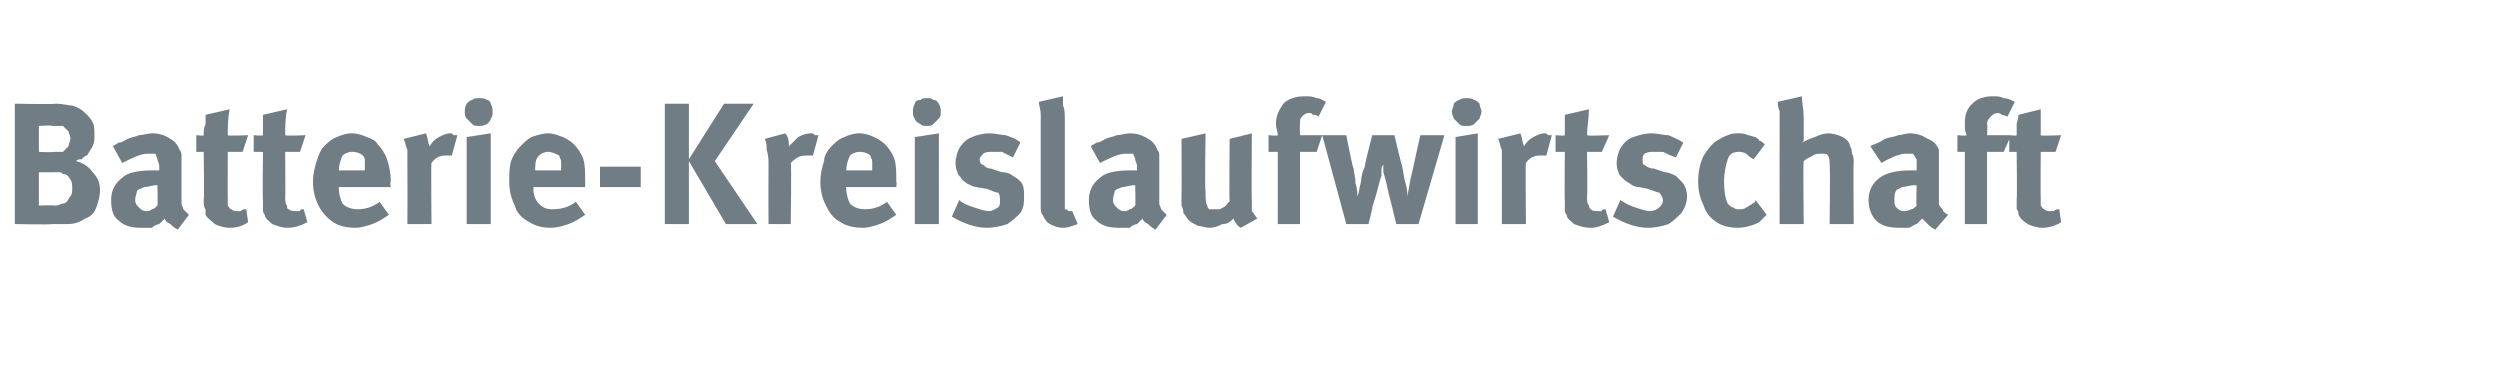 <?xml version="1.0" standalone="no"?><!DOCTYPE svg PUBLIC "-//W3C//DTD SVG 1.1//EN" "http://www.w3.org/Graphics/SVG/1.1/DTD/svg11.dtd"><svg xmlns="http://www.w3.org/2000/svg" version="1.1" width="135px" height="20.2px" viewBox="0 -5 135 20.2" style="top:-5px"><desc>Batterie Kreislaufwirtschaft</desc><defs/><g id="Polygon175134"><path d="m.8 7.1l0-6.5c0 0 2.19.04 2.2 0c.4 0 .7.1.9.1c.3.1.5.2.7.4c.2.2.3.3.4.5c.1.2.1.4.1.7c0 .2 0 .4-.1.6c-.1.2-.2.3-.3.5c-.1 0-.2.1-.3.2c-.1 0-.2 0-.3.1c.4.1.7.3.9.6c.3.3.4.6.4 1c0 .3-.1.6-.2.9c-.1.3-.3.5-.6.6c-.3.2-.6.3-.9.3c-.3 0-.6 0-.9 0c.04.04-2 0-2 0zm2.1-3.9c.1 0 .2 0 .3 0c.1 0 .2 0 .2 0c.1-.1.2-.2.3-.3c0-.1.1-.3.1-.4c0-.2-.1-.3-.1-.4c-.1-.1-.2-.2-.3-.3c-.1 0-.2 0-.2 0c-.1 0-.2 0-.4 0c.04-.05-.7 0-.7 0l0 1.4c0 0 .75.04.8 0zm0 2.9c.2 0 .3 0 .4-.1c.1 0 .2 0 .3-.1c.1-.1.1-.2.2-.3c.1-.1.1-.3.1-.4c0-.2 0-.4-.1-.5c-.1-.2-.2-.3-.4-.3c-.1-.1-.1-.1-.2-.1c-.1 0-.2 0-.3 0c.01.01-.8 0-.8 0l0 1.8c0 0 .85-.03.8 0zm6.7 1.3c-.2-.1-.3-.2-.4-.3c-.2-.1-.3-.2-.3-.3c-.1.1-.2.2-.3.3c-.1 0-.3.1-.4.2c-.2 0-.4 0-.6 0c-.5 0-.9-.1-1.2-.4c-.3-.2-.4-.6-.4-1.1c0-.5.2-.9.6-1.2c.3-.3.9-.4 1.7-.4c.1 0 .2 0 .3 0c0 0 0-.2 0-.2c0-.2-.1-.3-.1-.4c0-.1-.1-.2-.1-.3c-.1 0-.2 0-.4 0c-.4 0-.8.2-1.4.5c0 0-.5-.9-.5-.9c.1-.1.2-.1.3-.2c.2 0 .3-.1.5-.2c.2-.1.4-.1.6-.2c.2 0 .5-.1.7-.1c.4 0 .7.1 1 .3c.2.1.4.3.5.6c.1.1.1.2.1.3c0 .1 0 .3 0 .5c0 0 0 1.7 0 1.7c0 .1 0 .3 0 .4c0 .1.1.2.1.3c.1.1.2.2.3.3c0 0-.6.8-.6.8zm-1.7-1c.1 0 .2 0 .3-.1c.1 0 .2-.1.3-.2c.03-.03 0-1.1 0-1.1c0 0-.01.04 0 0c-.3 0-.5.1-.7.1c-.2.1-.3.1-.4.2c0 .1-.1.3-.1.5c0 .2.1.3.2.4c.1.1.2.2.4.2c0 0 0 0 0 0zm4.5.9c-.3 0-.6-.1-.8-.2c-.2-.2-.4-.3-.5-.5c0-.1 0-.2 0-.3c-.1-.1-.1-.3-.1-.5c.04.01 0-2.6 0-2.6l-.4 0l0-.9c0 0 .44.05.4 0c0-.2 0-.4.1-.6c0-.1 0-.3 0-.5c0 0 1.3-.3 1.3-.3c-.1.5-.1 1-.1 1.4c-.01.05 1.1 0 1.1 0l-.3.9l-.8 0c0 0-.01 2.42 0 2.4c0 .2 0 .4 0 .5c.1.1.1.2.2.2c.1.1.2.1.3.1c.1 0 .2 0 .2 0c.1-.1.2-.1.3-.1c0 0 .1.7.1.7c-.3.2-.6.3-1 .3c0 0 0 0 0 0zm3.1 0c-.3 0-.5-.1-.8-.2c-.2-.2-.4-.3-.4-.5c-.1-.1-.1-.2-.1-.3c0-.1 0-.3 0-.5c-.03.01 0-2.6 0-2.6l-.5 0l0-.9c0 0 .47.05.5 0c0-.2 0-.4 0-.6c0-.1 0-.3 0-.5c0 0 1.3-.3 1.3-.3c-.1.5-.1 1-.1 1.4c.02.05 1.1 0 1.1 0l-.3.9l-.8 0c0 0 .02 2.42 0 2.4c0 .2 0 .4.1.5c0 .1 0 .2.1.2c.1.1.2.1.4.1c0 0 .1 0 .2 0c0-.1.1-.1.2-.1c0 0 .2.7.2.7c-.4.2-.7.3-1.1.3c0 0 0 0 0 0zm3.7 0c-.5 0-.9-.1-1.2-.3c-.3-.2-.6-.5-.8-.9c-.2-.4-.3-.8-.3-1.3c0-.4.1-.8.2-1.1c.1-.3.2-.6.4-.8c.2-.2.4-.4.7-.5c.2-.1.5-.2.8-.2c.3 0 .6.1.8.2c.3.1.5.2.6.4c.2.2.4.5.5.8c.1.3.2.7.2 1.2c-.05.05 0 .3 0 .3l-2.8 0c0 0-.02.08 0 .1c0 .3.1.6.2.8c.2.2.5.3.8.3c.4 0 .8-.1 1.2-.4c0 0 .5.7.5.7c-.3.2-.6.4-.9.5c-.3.1-.6.2-.9.2c0 0 0 0 0 0zm-.9-3.1l1.4 0c0 0 .05-.03 0 0c0-.2 0-.4 0-.5c0-.1 0-.2-.1-.3c-.1-.1-.3-.2-.6-.2c-.2 0-.4.1-.5.2c-.1.2-.2.5-.2.8c0 0 0 0 0 0zm3.7-.3c0-.3 0-.5 0-.8c-.1-.2-.1-.4-.2-.6c0 0 1.2-.3 1.2-.3c.1.2.1.5.2.7c.1-.2.3-.4.5-.5c.2-.1.4-.2.6-.2c.1 0 .1 0 .2.1c.1 0 .1 0 .2 0c0 0-.3 1.1-.3 1.1c-.1 0-.1 0-.2 0c0 0-.1 0-.2 0c-.2 0-.5.1-.7.4c-.03-.05 0 3.3 0 3.3l-1.3 0c0 0 .01-3.16 0-3.2zm3.9-2.1c-.2 0-.3 0-.4-.1c-.1-.1-.2-.2-.3-.3c-.1-.1-.1-.2-.1-.4c0-.1 0-.2.1-.4c.1-.1.2-.2.3-.2c.1-.1.2-.1.4-.1c.1 0 .3 0 .4.1c.1 0 .2.1.2.2c.1.2.1.3.1.4c0 .2 0 .3-.1.4c0 .1-.1.2-.2.3c-.2.1-.3.1-.4.1c0 0 0 0 0 0zm.6 5.3l-1.3 0l0-4.7l1.3-.2l0 4.9zm3.2.2c-.4 0-.8-.1-1.1-.3c-.4-.2-.7-.5-.8-.9c-.2-.4-.3-.8-.3-1.3c0-.4 0-.8.1-1.1c.1-.3.3-.6.5-.8c.2-.2.4-.4.6-.5c.3-.1.6-.2.9-.2c.3 0 .5.1.8.2c.2.1.4.2.6.4c.2.2.4.5.5.8c.1.3.1.7.1 1.2c.01.05 0 .3 0 .3l-2.8 0c0 0 .04.08 0 .1c0 .3.1.6.3.8c.2.2.4.3.7.3c.5 0 .9-.1 1.3-.4c0 0 .5.7.5.7c-.3.2-.6.4-.9.5c-.3.1-.6.2-1 .2c0 0 0 0 0 0zm-.8-3.1l1.4 0c0 0 .01-.03 0 0c0-.2 0-.4 0-.5c0-.1-.1-.2-.1-.3c-.2-.1-.4-.2-.6-.2c-.2 0-.4.1-.5.2c-.2.2-.2.5-.2.8c-.04 0 0 0 0 0zm5.7.9l-2.2 0l0-1.1l2.2 0l0 1.1zm2.6 2l-1.3 0l0-6.5l1.3 0l0 3l1.9-3l1.6 0l-2.1 3.1l2.3 3.4l-1.7 0l-2-3.4l0 3.4zm4.3-3.2c0-.3 0-.5-.1-.8c0-.2 0-.4-.1-.6c0 0 1.1-.3 1.1-.3c.2.2.2.5.2.7c.2-.2.4-.4.5-.5c.2-.1.4-.2.7-.2c.1 0 .1 0 .2.1c0 0 .1 0 .2 0c0 0-.3 1.1-.3 1.1c-.1 0-.1 0-.2 0c-.1 0-.1 0-.2 0c-.3 0-.5.1-.8.4c.05-.05 0 3.3 0 3.3l-1.2 0c0 0-.01-3.16 0-3.2zm5.1 3.4c-.5 0-.9-.1-1.2-.3c-.4-.2-.6-.5-.8-.9c-.2-.4-.3-.8-.3-1.3c0-.4.1-.8.2-1.1c0-.3.2-.6.4-.8c.2-.2.4-.4.7-.5c.2-.1.5-.2.8-.2c.3 0 .6.1.8.2c.2.1.4.2.6.4c.2.2.4.5.5.8c.1.3.1.7.1 1.2c.04.05 0 .3 0 .3l-2.7 0c0 0-.03.08 0 .1c0 .3.1.6.2.8c.2.2.5.3.8.3c.4 0 .8-.1 1.2-.4c0 0 .5.7.5.7c-.3.2-.6.4-.9.5c-.3.1-.6.2-.9.2c0 0 0 0 0 0zm-.9-3.1l1.4 0c0 0 .04-.03 0 0c0-.2 0-.4 0-.5c0-.1-.1-.2-.1-.3c-.1-.1-.3-.2-.6-.2c-.2 0-.4.1-.5.2c-.1.2-.2.5-.2.8c-.01 0 0 0 0 0zm4.3-2.4c-.1 0-.2 0-.3-.1c-.2-.1-.3-.2-.3-.3c-.1-.1-.1-.2-.1-.4c0-.1 0-.2.1-.4c0-.1.1-.2.3-.2c.1-.1.2-.1.4-.1c.1 0 .2 0 .3.1c.2 0 .2.1.3.2c.1.2.1.3.1.4c0 .2 0 .3-.1.4c-.1.1-.2.2-.3.3c-.1.1-.2.1-.4.1c0 0 0 0 0 0zm.7 5.3l-1.3 0l0-4.7l1.3-.2l0 4.9zm2.6.2c-.6 0-1.2-.2-1.9-.6c0 0 .4-.9.4-.9c.2.2.5.3.8.4c.3.1.6.2.8.2c.2 0 .3-.1.5-.2c.1-.1.1-.2.1-.4c0-.1 0-.3-.1-.4c-.2 0-.3-.1-.6-.2c0 0-.6-.1-.6-.1c-.1 0-.3-.1-.5-.2c-.1-.1-.3-.2-.3-.3c-.1-.1-.2-.2-.2-.3c-.1-.2-.1-.4-.1-.5c0-.3.1-.6.2-.8c.2-.3.4-.5.7-.6c.2-.1.6-.2.9-.2c.4 0 .7.1.9.1c.3.1.6.2.8.4c0 0-.4.8-.4.8c-.2-.1-.4-.2-.6-.3c-.2 0-.4 0-.5 0c-.2 0-.4 0-.5.1c-.1.1-.2.2-.2.3c0 .2.1.3.2.3c.1.1.2.2.4.2c0 0 .6.2.6.2c.3 0 .5.1.6.2c.2.1.3.2.4.3c.2.2.2.5.2.8c0 .3 0 .6-.2.9c-.2.2-.4.4-.7.6c-.3.1-.7.2-1.1.2c0 0 0 0 0 0zm4.1 0c-.3 0-.5-.1-.7-.2c-.2-.1-.3-.3-.4-.5c-.1-.1-.1-.3-.1-.4c0-.1 0-.3 0-.7c0 0 0-3.6 0-3.6c0-.3 0-.5 0-.7c0-.3-.1-.5-.1-.7c0 0 1.3-.3 1.3-.3c0 .1 0 .3 0 .5c.1.2.1.4.1.8c0 0 0 3.7 0 3.7c0 .2 0 .4 0 .6c0 .1 0 .2 0 .3c0 .1 0 .1 0 .2c.1 0 .1 0 .2.1c0 0 0 0 .1 0c0 0 .1 0 .1 0c0 0 .3.7.3.7c-.3.1-.5.2-.8.2c0 0 0 0 0 0zm5 .1c-.2-.1-.3-.2-.4-.3c-.2-.1-.3-.2-.3-.3c-.1.1-.2.2-.3.3c-.1 0-.3.1-.4.2c-.2 0-.4 0-.6 0c-.5 0-.9-.1-1.2-.4c-.3-.2-.4-.6-.4-1.1c0-.5.2-.9.6-1.2c.3-.3.9-.4 1.7-.4c.1 0 .2 0 .3 0c0 0 0-.2 0-.2c0-.2-.1-.3-.1-.4c0-.1-.1-.2-.1-.3c-.1 0-.2 0-.4 0c-.4 0-.8.2-1.4.5c0 0-.5-.9-.5-.9c.1-.1.2-.1.3-.2c.2 0 .3-.1.5-.2c.2-.1.4-.1.6-.2c.2 0 .5-.1.7-.1c.4 0 .7.1 1 .3c.2.1.4.3.5.6c.1.1.1.2.1.3c0 .1 0 .3 0 .5c0 0 0 1.7 0 1.7c0 .1 0 .3 0 .4c0 .1.1.2.1.3c.1.1.2.2.3.3c0 0-.6.8-.6.8zm-1.7-1c.1 0 .2 0 .3-.1c.1 0 .2-.1.3-.2c.03-.03 0-1.1 0-1.1c0 0-.01.04 0 0c-.3 0-.5.1-.7.1c-.2.1-.3.1-.4.2c0 .1-.1.3-.1.5c0 .2.1.3.2.4c.1.1.2.2.4.2c0 0 0 0 0 0zm6.3.9c-.2-.1-.3-.3-.4-.5c-.2.2-.3.3-.6.3c-.2.1-.4.2-.7.2c-.2 0-.4-.1-.6-.1c-.2-.1-.4-.2-.5-.3c-.1-.1-.2-.3-.3-.4c0-.1 0-.2-.1-.4c0-.1 0-.3 0-.6c.02.03 0-3 0-3l1.3-.3c0 0-.05 3.11 0 3.1c0 .4 0 .7.1.8c0 .1 0 .1.1.2c.1 0 .2 0 .3 0c.1 0 .2 0 .3 0c.1-.1.2-.1.3-.2c.1-.1.1-.2.2-.2c-.03-.04 0-3.4 0-3.4l1.2-.3c0 0-.03 3.7 0 3.7c0 .2 0 .3 0 .5c.1.1.2.3.3.4c0 0-.9.5-.9.5zm2-.2l0-3.9l-.5 0l0-.9c0 0 .49.05.5 0c0-.2-.1-.4-.1-.6c0-.5.2-.8.4-1.1c.3-.3.7-.4 1.2-.4c.2 0 .4 0 .6.1c.2 0 .3.1.5.2c0 0-.4.8-.4.8c-.1-.1-.2-.1-.3-.1c-.1-.1-.1-.1-.2-.1c-.2 0-.3.1-.4.2c-.1.1-.1.2-.1.4c-.02-.03 0 .6 0 .6l1.2 0l-.3.9l-.9 0l0 3.9l-1.2 0zm3.7 0l-1.3-4.8l1.3 0c0 0 .35 1.84.4 1.8c0 .2.1.5.1.8c.1.3.1.6.1.7c.1-.2.1-.5.2-.8c0-.3.1-.6.2-.8c-.03-.04.4-1.7.4-1.7l1.2 0c0 0 .38 1.63.4 1.6c.1.4.1.7.2 1c.1.3.1.6.1.7c.1-.6.2-1.1.3-1.5c0-.04.4-1.8.4-1.8l1.3 0l-1.4 4.8l-1.2 0c0 0-.39-1.61-.4-1.6c-.1-.5-.2-.9-.3-1.2c0 0 0-.4 0-.4c0 0-.1.1-.1.2c0 .1 0 .2 0 .4c-.1.2-.2.8-.5 1.7c.04-.04-.2.9-.2.9l-1.2 0zm6.5-5.3c-.2 0-.3 0-.4-.1c-.1-.1-.2-.2-.3-.3c0-.1-.1-.2-.1-.4c0-.1.1-.2.1-.4c.1-.1.2-.2.3-.2c.1-.1.3-.1.4-.1c.1 0 .3 0 .4.1c.1 0 .2.1.3.2c0 .2.1.3.1.4c0 .2-.1.3-.1.4c-.1.1-.2.2-.3.3c-.1.1-.3.1-.4.1c0 0 0 0 0 0zm.6 5.3l-1.2 0l0-4.7l1.2-.2l0 4.9zm1.3-3.2c0-.3 0-.5 0-.8c-.1-.2-.1-.4-.2-.6c0 0 1.2-.3 1.2-.3c.1.2.1.5.2.7c.1-.2.3-.4.5-.5c.2-.1.4-.2.6-.2c.1 0 .1 0 .2.1c.1 0 .1 0 .2 0c0 0-.3 1.1-.3 1.1c-.1 0-.1 0-.2 0c0 0-.1 0-.2 0c-.2 0-.5.1-.7.4c-.03-.05 0 3.3 0 3.3l-1.3 0c0 0 .01-3.16 0-3.2zm4.8 3.4c-.4 0-.6-.1-.9-.2c-.2-.2-.4-.3-.4-.5c-.1-.1-.1-.2-.1-.3c0-.1 0-.3 0-.5c-.02.01 0-2.6 0-2.6l-.5 0l0-.9c0 0 .48.05.5 0c0-.2 0-.4 0-.6c0-.1 0-.3 0-.5c0 0 1.3-.3 1.3-.3c0 .5-.1 1-.1 1.4c.03.05 1.2 0 1.2 0l-.4.9l-.8 0c0 0 .03 2.42 0 2.4c0 .2 0 .4.1.5c0 .1.1.2.1.2c.1.1.2.1.4.1c0 0 .1 0 .2 0c0-.1.1-.1.2-.1c0 0 .2.7.2.7c-.4.2-.7.3-1 .3c0 0 0 0 0 0zm3.1 0c-.6 0-1.2-.2-1.9-.6c0 0 .4-.9.4-.9c.3.2.5.3.8.4c.3.1.6.2.8.2c.2 0 .4-.1.5-.2c.1-.1.2-.2.2-.4c0-.1-.1-.3-.2-.4c-.1 0-.3-.1-.6-.2c0 0-.5-.1-.5-.1c-.2 0-.4-.1-.5-.2c-.2-.1-.3-.2-.4-.3c-.1-.1-.2-.2-.2-.3c-.1-.2-.1-.4-.1-.5c0-.3.1-.6.2-.8c.2-.3.4-.5.7-.6c.3-.1.6-.2 1-.2c.3 0 .6.1.9.1c.2.1.5.2.8.4c0 0-.4.8-.4.8c-.3-.1-.5-.2-.7-.3c-.2 0-.3 0-.5 0c-.2 0-.3 0-.5.1c-.1.1-.1.2-.1.3c0 .2 0 .3.1.3c.1.1.3.2.5.2c0 0 .6.2.6.2c.2 0 .4.1.6.2c.1.1.2.2.3.3c.2.2.3.5.3.8c0 .3-.1.6-.3.9c-.2.2-.4.4-.7.6c-.3.1-.7.2-1.1.2c0 0 0 0 0 0zm4.8 0c-.4 0-.8-.1-1.1-.3c-.3-.2-.6-.5-.7-.9c-.2-.4-.3-.8-.3-1.3c0-.5.1-1 .3-1.4c.2-.3.4-.6.7-.8c.2-.1.3-.2.6-.3c.2-.1.4-.1.6-.1c.1 0 .3 0 .5.1c.1 0 .3.1.4.1c.1.1.2.1.2.2c.1 0 .2.1.3.2c0 0-.6.8-.6.8c-.2-.1-.3-.2-.4-.3c-.2-.1-.3-.1-.4-.1c-.3 0-.5.1-.6.4c-.1.3-.2.7-.2 1.2c0 .6.1 1 .2 1.2c.1.1.2.2.3.2c.1.1.2.1.3.1c.1 0 .3 0 .4-.1c.2-.1.3-.2.5-.3c-.04.01 0-.1 0-.1c0 0 .61.8.6.8c-.1.1-.2.2-.2.2c-.1.1-.1.1-.2.2c-.4.2-.8.3-1.2.3c0 0 0 0 0 0zm2.3-5.7c0-.2 0-.4 0-.6c-.1-.2-.1-.4-.1-.5c0 0 1.3-.3 1.3-.3c0 .3.1.7.1 1.2c0 0 0 .9 0 .9c0 .1 0 .2 0 .3c-.1.1-.1.1-.1.1c.2-.1.4-.2.7-.3c.2-.1.5-.2.7-.2c.3 0 .6.1.8.2c.2.1.4.3.4.5c.1.1.1.3.1.4c.1.1.1.3.1.5c-.03-.01 0 3.3 0 3.3l-1.3 0c0 0 .04-3.18 0-3.2c0-.2 0-.4-.1-.5c0-.1-.2-.1-.3-.1c-.2 0-.4 0-.5.1c-.2.1-.4.2-.5.3c-.04.01 0 3.4 0 3.4l-1.3 0c0 0-.01-5.5 0-5.5zm8.4 5.8c-.2-.1-.3-.2-.4-.3c-.1-.1-.2-.2-.3-.3c-.1.1-.2.2-.3.3c-.1 0-.2.1-.4.2c-.2 0-.3 0-.5 0c-.6 0-1-.1-1.3-.4c-.2-.2-.4-.6-.4-1.1c0-.5.2-.9.6-1.2c.4-.3 1-.4 1.7-.4c.1 0 .2 0 .3 0c0 0 0-.2 0-.2c0-.2 0-.3 0-.4c-.1-.1-.1-.2-.2-.3c-.1 0-.2 0-.4 0c-.3 0-.8.2-1.3.5c0 0-.6-.9-.6-.9c.1-.1.3-.1.4-.2c.1 0 .2-.1.4-.2c.2-.1.5-.1.7-.2c.2 0 .4-.1.6-.1c.4 0 .7.1 1 .3c.3.1.5.3.6.6c0 .1 0 .2 0 .3c0 .1 0 .3 0 .5c0 0 0 1.7 0 1.7c0 .1 0 .3 0 .4c0 .1.1.2.2.3c0 .1.1.2.3.3c0 0-.7.8-.7.8zm-1.7-1c.1 0 .2 0 .4-.1c.1 0 .2-.1.3-.2c-.04-.03 0-1.1 0-1.1c0 0-.07.04-.1 0c-.3 0-.5.1-.7.1c-.1.1-.3.1-.3.2c-.1.1-.1.3-.1.5c0 .2 0 .3.1.4c.1.1.2.2.4.2c0 0 0 0 0 0zm3.3.7l0-3.9l-.4 0l0-.9c0 0 .45.05.5 0c-.1-.2-.1-.4-.1-.6c0-.5.1-.8.4-1.1c.3-.3.7-.4 1.1-.4c.3 0 .4 0 .6.1c.2 0 .4.1.6.2c0 0-.4.8-.4.8c-.2-.1-.3-.1-.3-.1c-.1-.1-.2-.1-.2-.1c-.2 0-.3.1-.4.2c-.1.1-.2.2-.2.4c.04-.03 0 .6 0 .6l1.3 0l-.4.9l-.9 0l0 3.9l-1.2 0zm4.2.2c-.3 0-.6-.1-.8-.2c-.3-.2-.4-.3-.5-.5c0-.1 0-.2-.1-.3c0-.1 0-.3 0-.5c.03.01 0-2.6 0-2.6l-.4 0l0-.9c0 0 .43.05.4 0c0-.2 0-.4 0-.6c0-.1.1-.3.1-.5c0 0 1.2-.3 1.2-.3c0 .5 0 1 0 1.4c-.02.05 1.1 0 1.1 0l-.3.9l-.8 0c0 0-.02 2.42 0 2.4c0 .2 0 .4 0 .5c.1.1.1.2.2.2c.1.1.2.1.3.1c.1 0 .1 0 .2 0c.1-.1.2-.1.3-.1c0 0 .1.7.1.7c-.3.2-.7.3-1 .3c0 0 0 0 0 0z" stroke="none" fill="#707d85"/></g></svg>